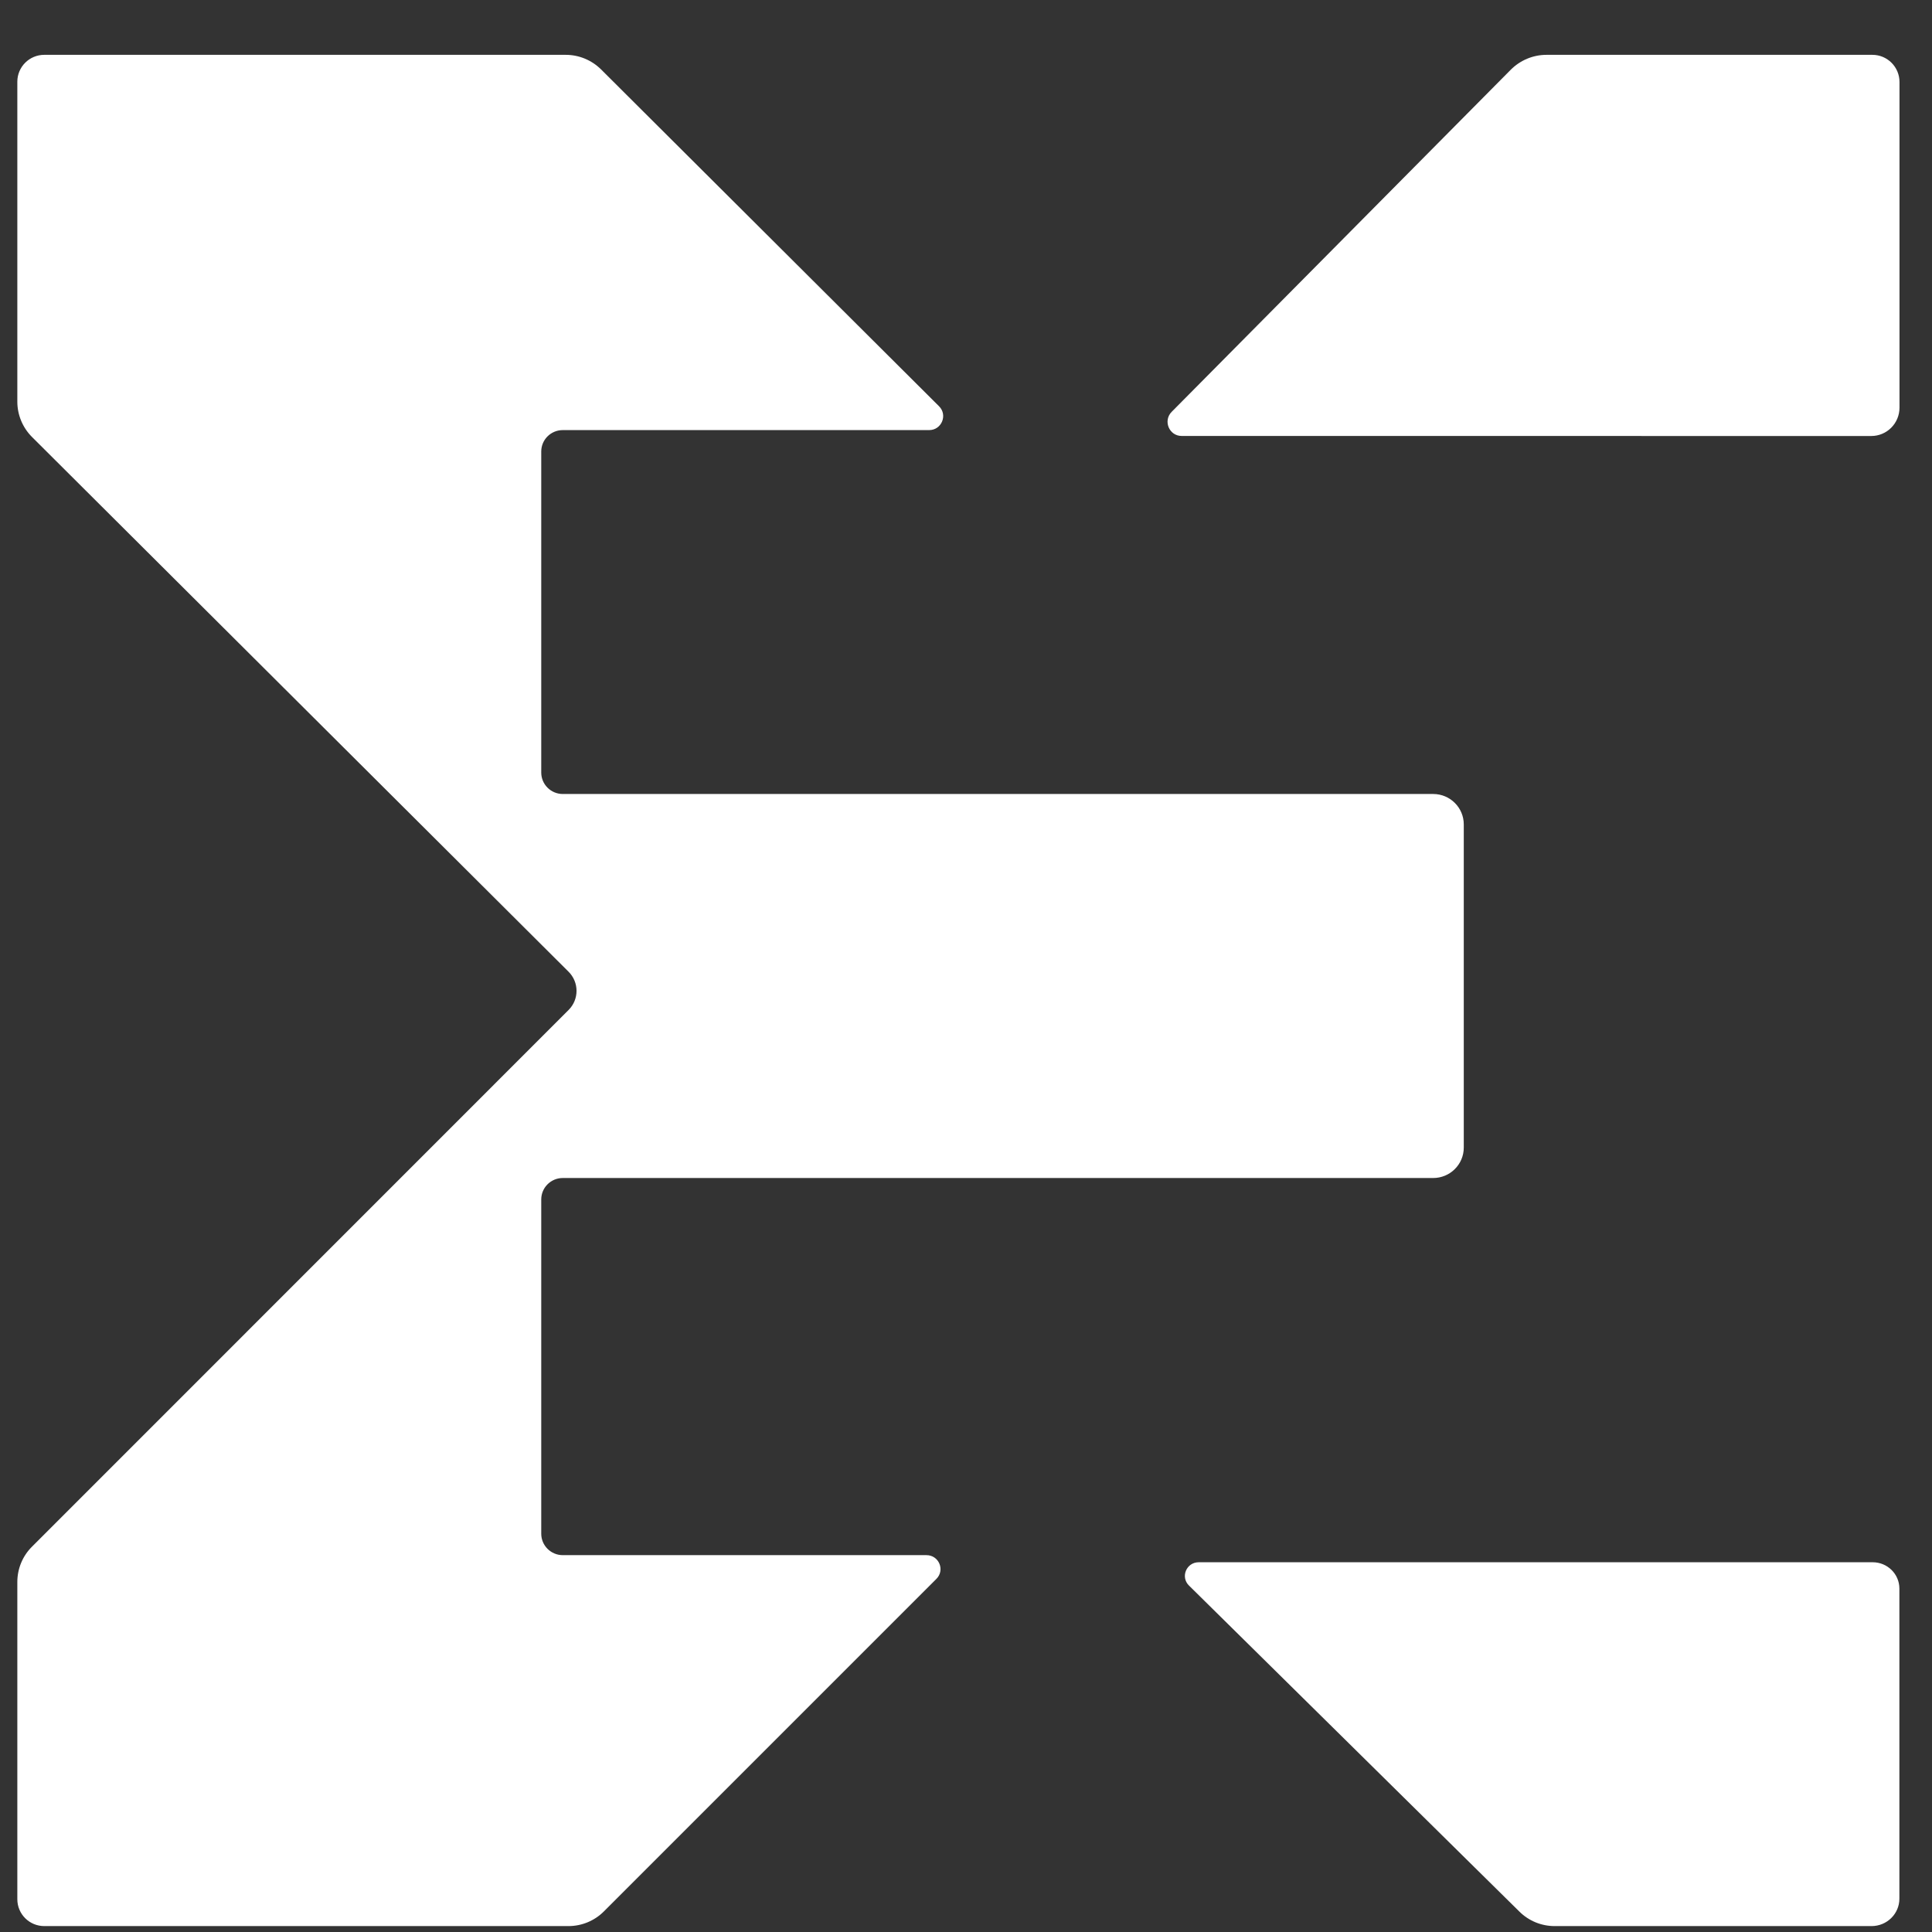 <?xml version="1.0" encoding="UTF-8"?> <svg xmlns="http://www.w3.org/2000/svg" width="34" height="34" viewBox="0 0 34 34" fill="none"><rect x="0" y="0" width="34" height="34" fill="#333333" stroke="none"/> <path d="M25.222 20.731H9.904C9.695 20.731 9.525 20.9 9.525 21.108V26.991C9.525 27.199 9.695 27.368 9.904 27.368H16.304C16.524 27.368 16.634 27.631 16.479 27.786L10.627 33.638C10.462 33.803 10.238 33.896 10.003 33.896H0.779C0.517 33.896 0.305 33.685 0.305 33.423V27.84C0.305 27.608 0.397 27.384 0.562 27.22L10.007 17.773C10.193 17.587 10.192 17.286 10.006 17.101L0.563 7.69C0.398 7.525 0.305 7.301 0.305 7.069V1.438C0.305 1.177 0.517 0.965 0.779 0.965H9.955C10.19 0.965 10.413 1.058 10.579 1.223L16.526 7.15C16.681 7.304 16.571 7.569 16.352 7.569H9.904C9.695 7.569 9.525 7.737 9.525 7.946V13.596C9.525 13.804 9.695 13.973 9.904 13.973H25.222C25.519 13.973 25.76 14.213 25.76 14.508V20.196C25.76 20.491 25.519 20.731 25.222 20.731Z" fill="white"></path> <path d="M33.426 33.414V27.956C33.426 27.701 33.216 27.493 32.956 27.493H21.096C20.879 27.493 20.77 27.752 20.924 27.903L26.741 33.643C26.905 33.805 27.127 33.896 27.358 33.896H32.936C33.207 33.896 33.426 33.68 33.426 33.414Z" fill="white"></path> <path d="M32.951 0.965H27.216C26.98 0.965 26.753 1.06 26.586 1.228L20.62 7.247C20.464 7.404 20.574 7.672 20.795 7.672C24.841 7.673 28.886 7.673 32.931 7.673C33.206 7.673 33.428 7.45 33.428 7.174V1.445C33.429 1.18 33.215 0.965 32.951 0.965Z" fill="white"></path> </svg> 